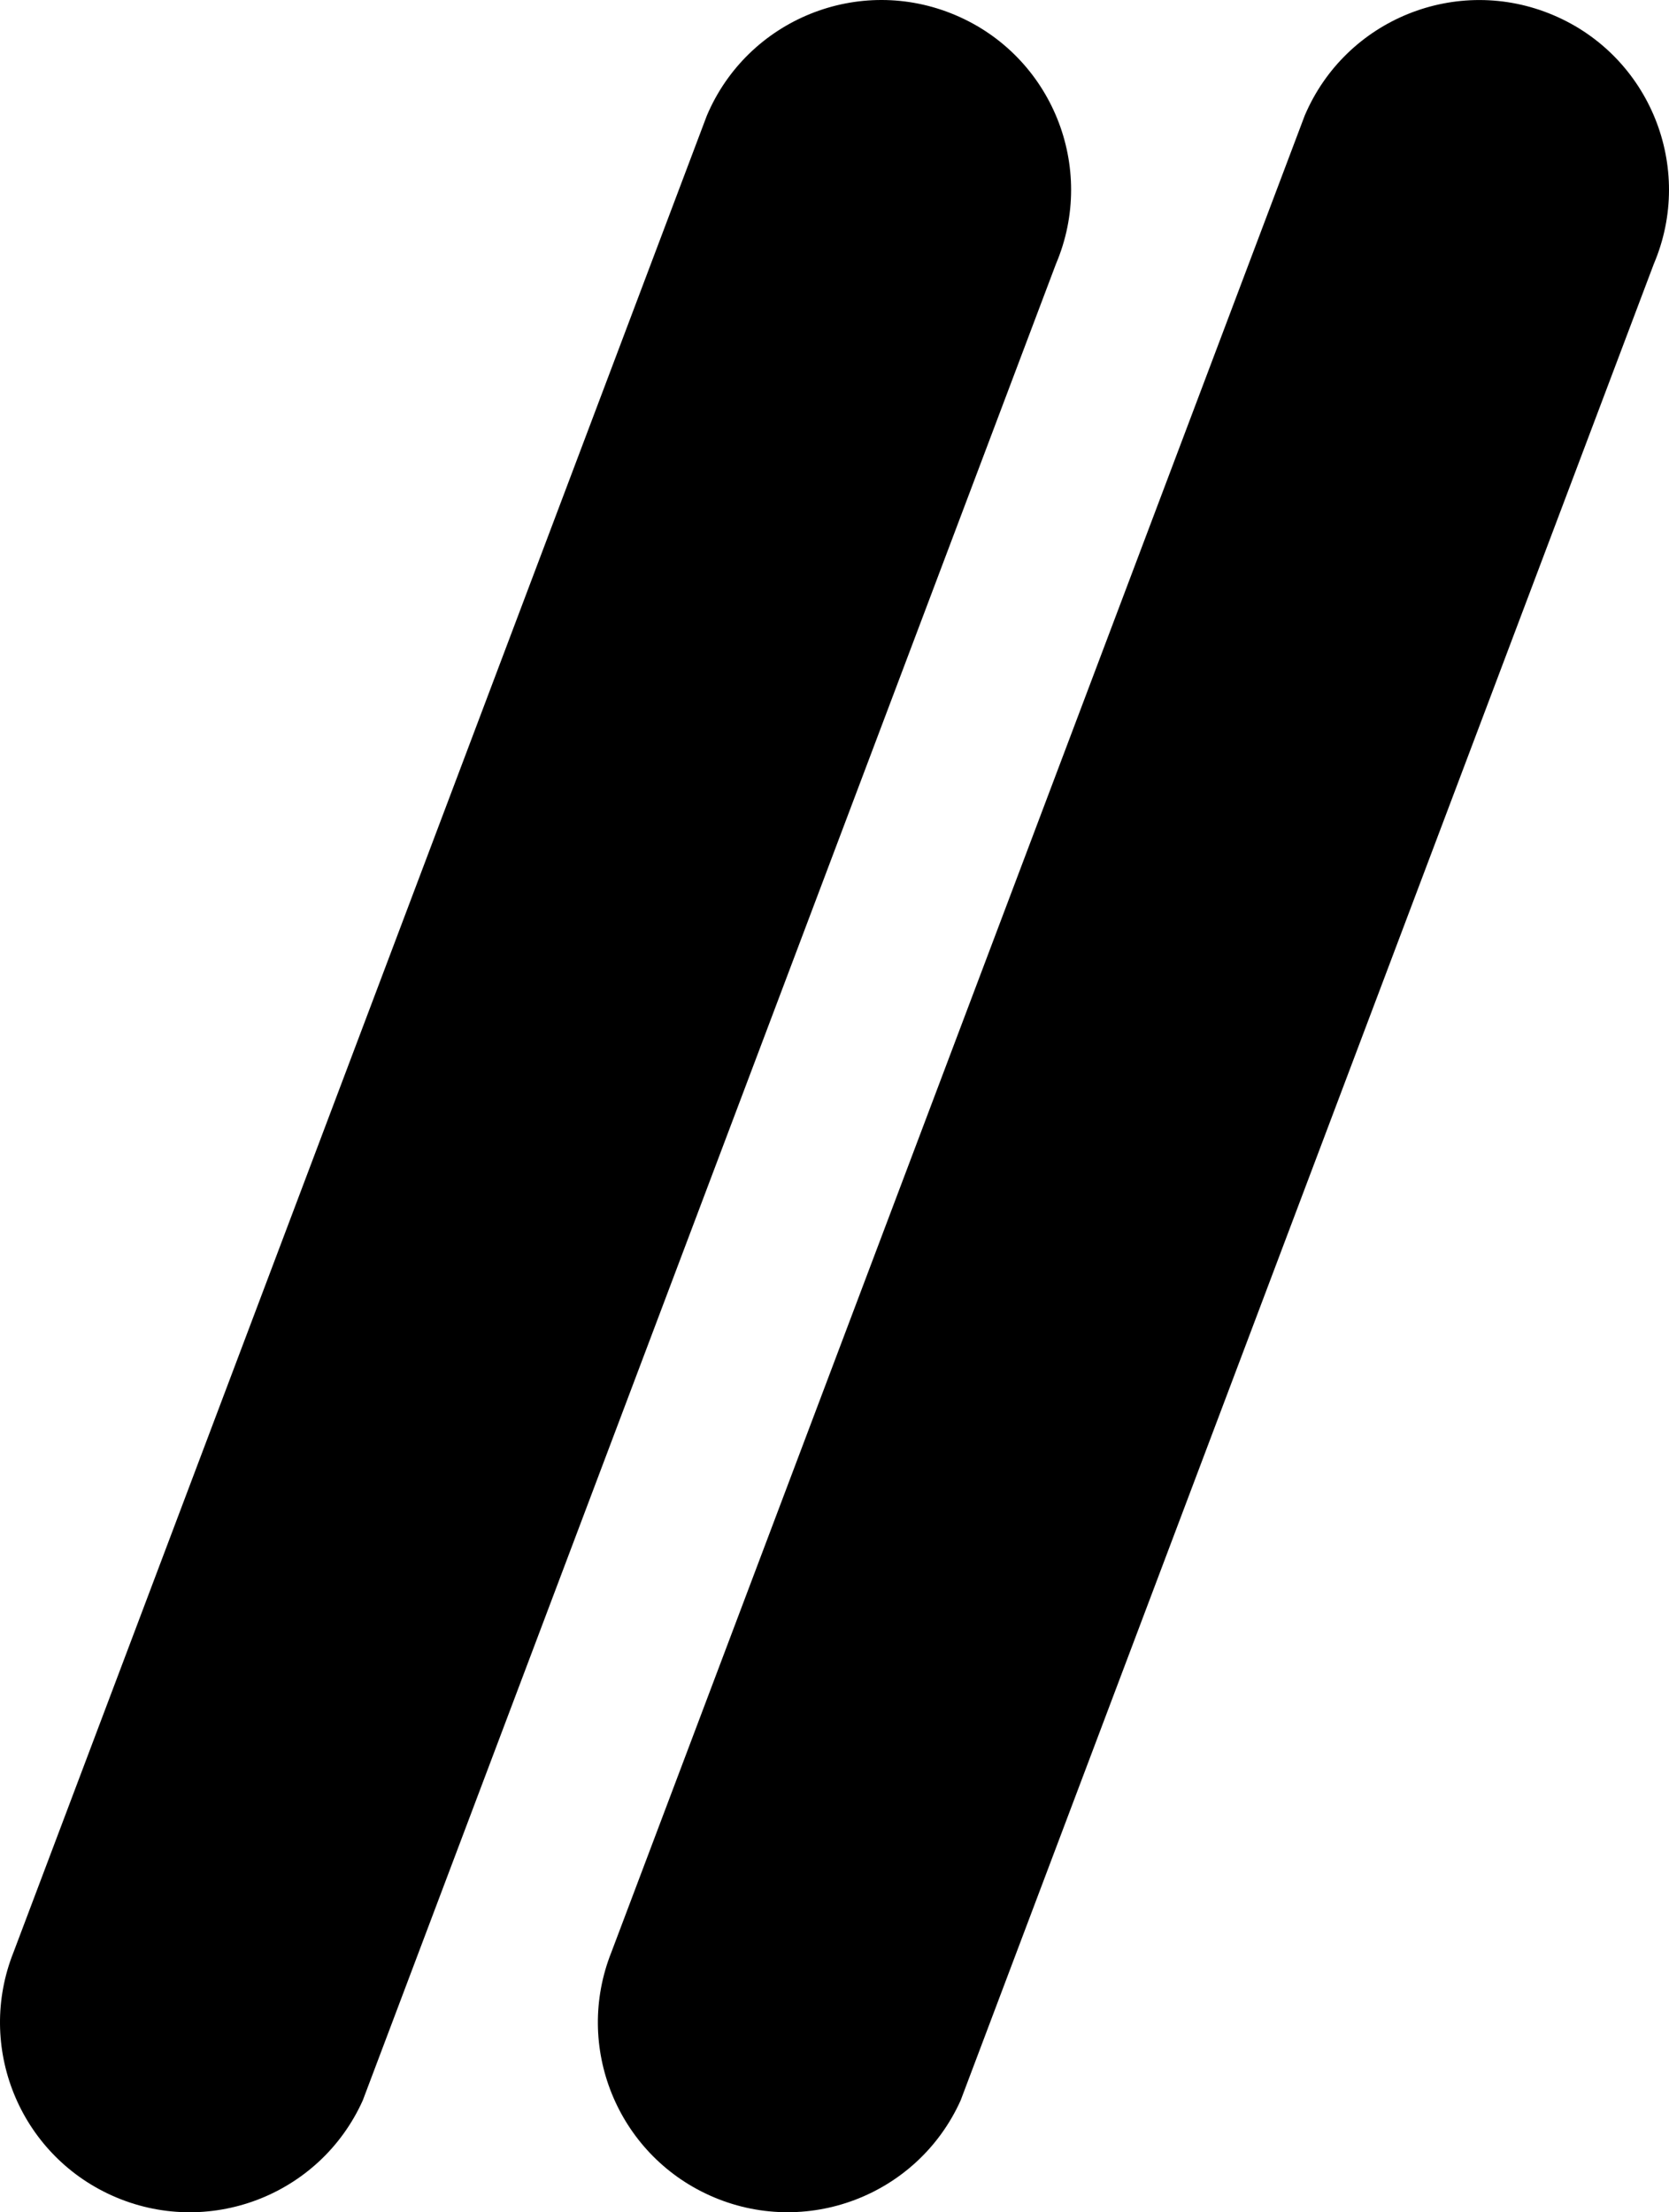 <?xml version="1.0" encoding="utf-8"?>
<!-- Generator: Adobe Illustrator 16.0.0, SVG Export Plug-In . SVG Version: 6.00 Build 0)  -->
<!DOCTYPE svg PUBLIC "-//W3C//DTD SVG 1.1//EN" "http://www.w3.org/Graphics/SVG/1.1/DTD/svg11.dtd">
<svg version="1.1" id="Calque_1" xmlns:x="http://ns.adobe.com/Extensibility/1.0/" xmlns:i="http://ns.adobe.com/AdobeIllustrator/10.0/" xmlns:graph="http://ns.adobe.com/Graphs/1.0/"
	 xmlns="http://www.w3.org/2000/svg" xmlns:xlink="http://www.w3.org/1999/xlink" x="0px" y="0px" width="594.721px"
	 height="788.222px" viewBox="0.57 23.541 594.721 788.222" enable-background="new 0.57 23.541 594.721 788.222"
	 xml:space="preserve">
<title>baretteTitreBleu</title>
<g id="Layer_2">
	<g id="Layer_1-2">
		<path d="M554.111,28.954L554.111,28.954c34.34,14.571,50.367,54.221,35.797,88.562c-0.006,0.012-0.012,0.024-0.016,0.036
			L342.876,771.908c-15.346,34.041-55.382,49.197-89.424,33.852c-32.981-14.867-48.415-53.063-35.021-86.67L465.48,64.734
			c14.588-34.353,54.264-50.375,88.617-35.787C554.101,28.95,554.107,28.952,554.111,28.954"/>
		<path d="M341.035,28.934L341.035,28.934c34.359,14.573,50.4,54.24,35.828,88.6c-0.006,0.01-0.01,0.021-0.014,0.031
			L129.833,771.921c-15.346,34.042-55.382,49.197-89.424,33.852C7.429,790.904-8.004,752.71,5.389,719.104L252.438,64.748
			c14.555-34.347,54.199-50.391,88.544-35.836C341,28.919,341.017,28.926,341.035,28.934"/>
	</g>
</g>
</svg>
